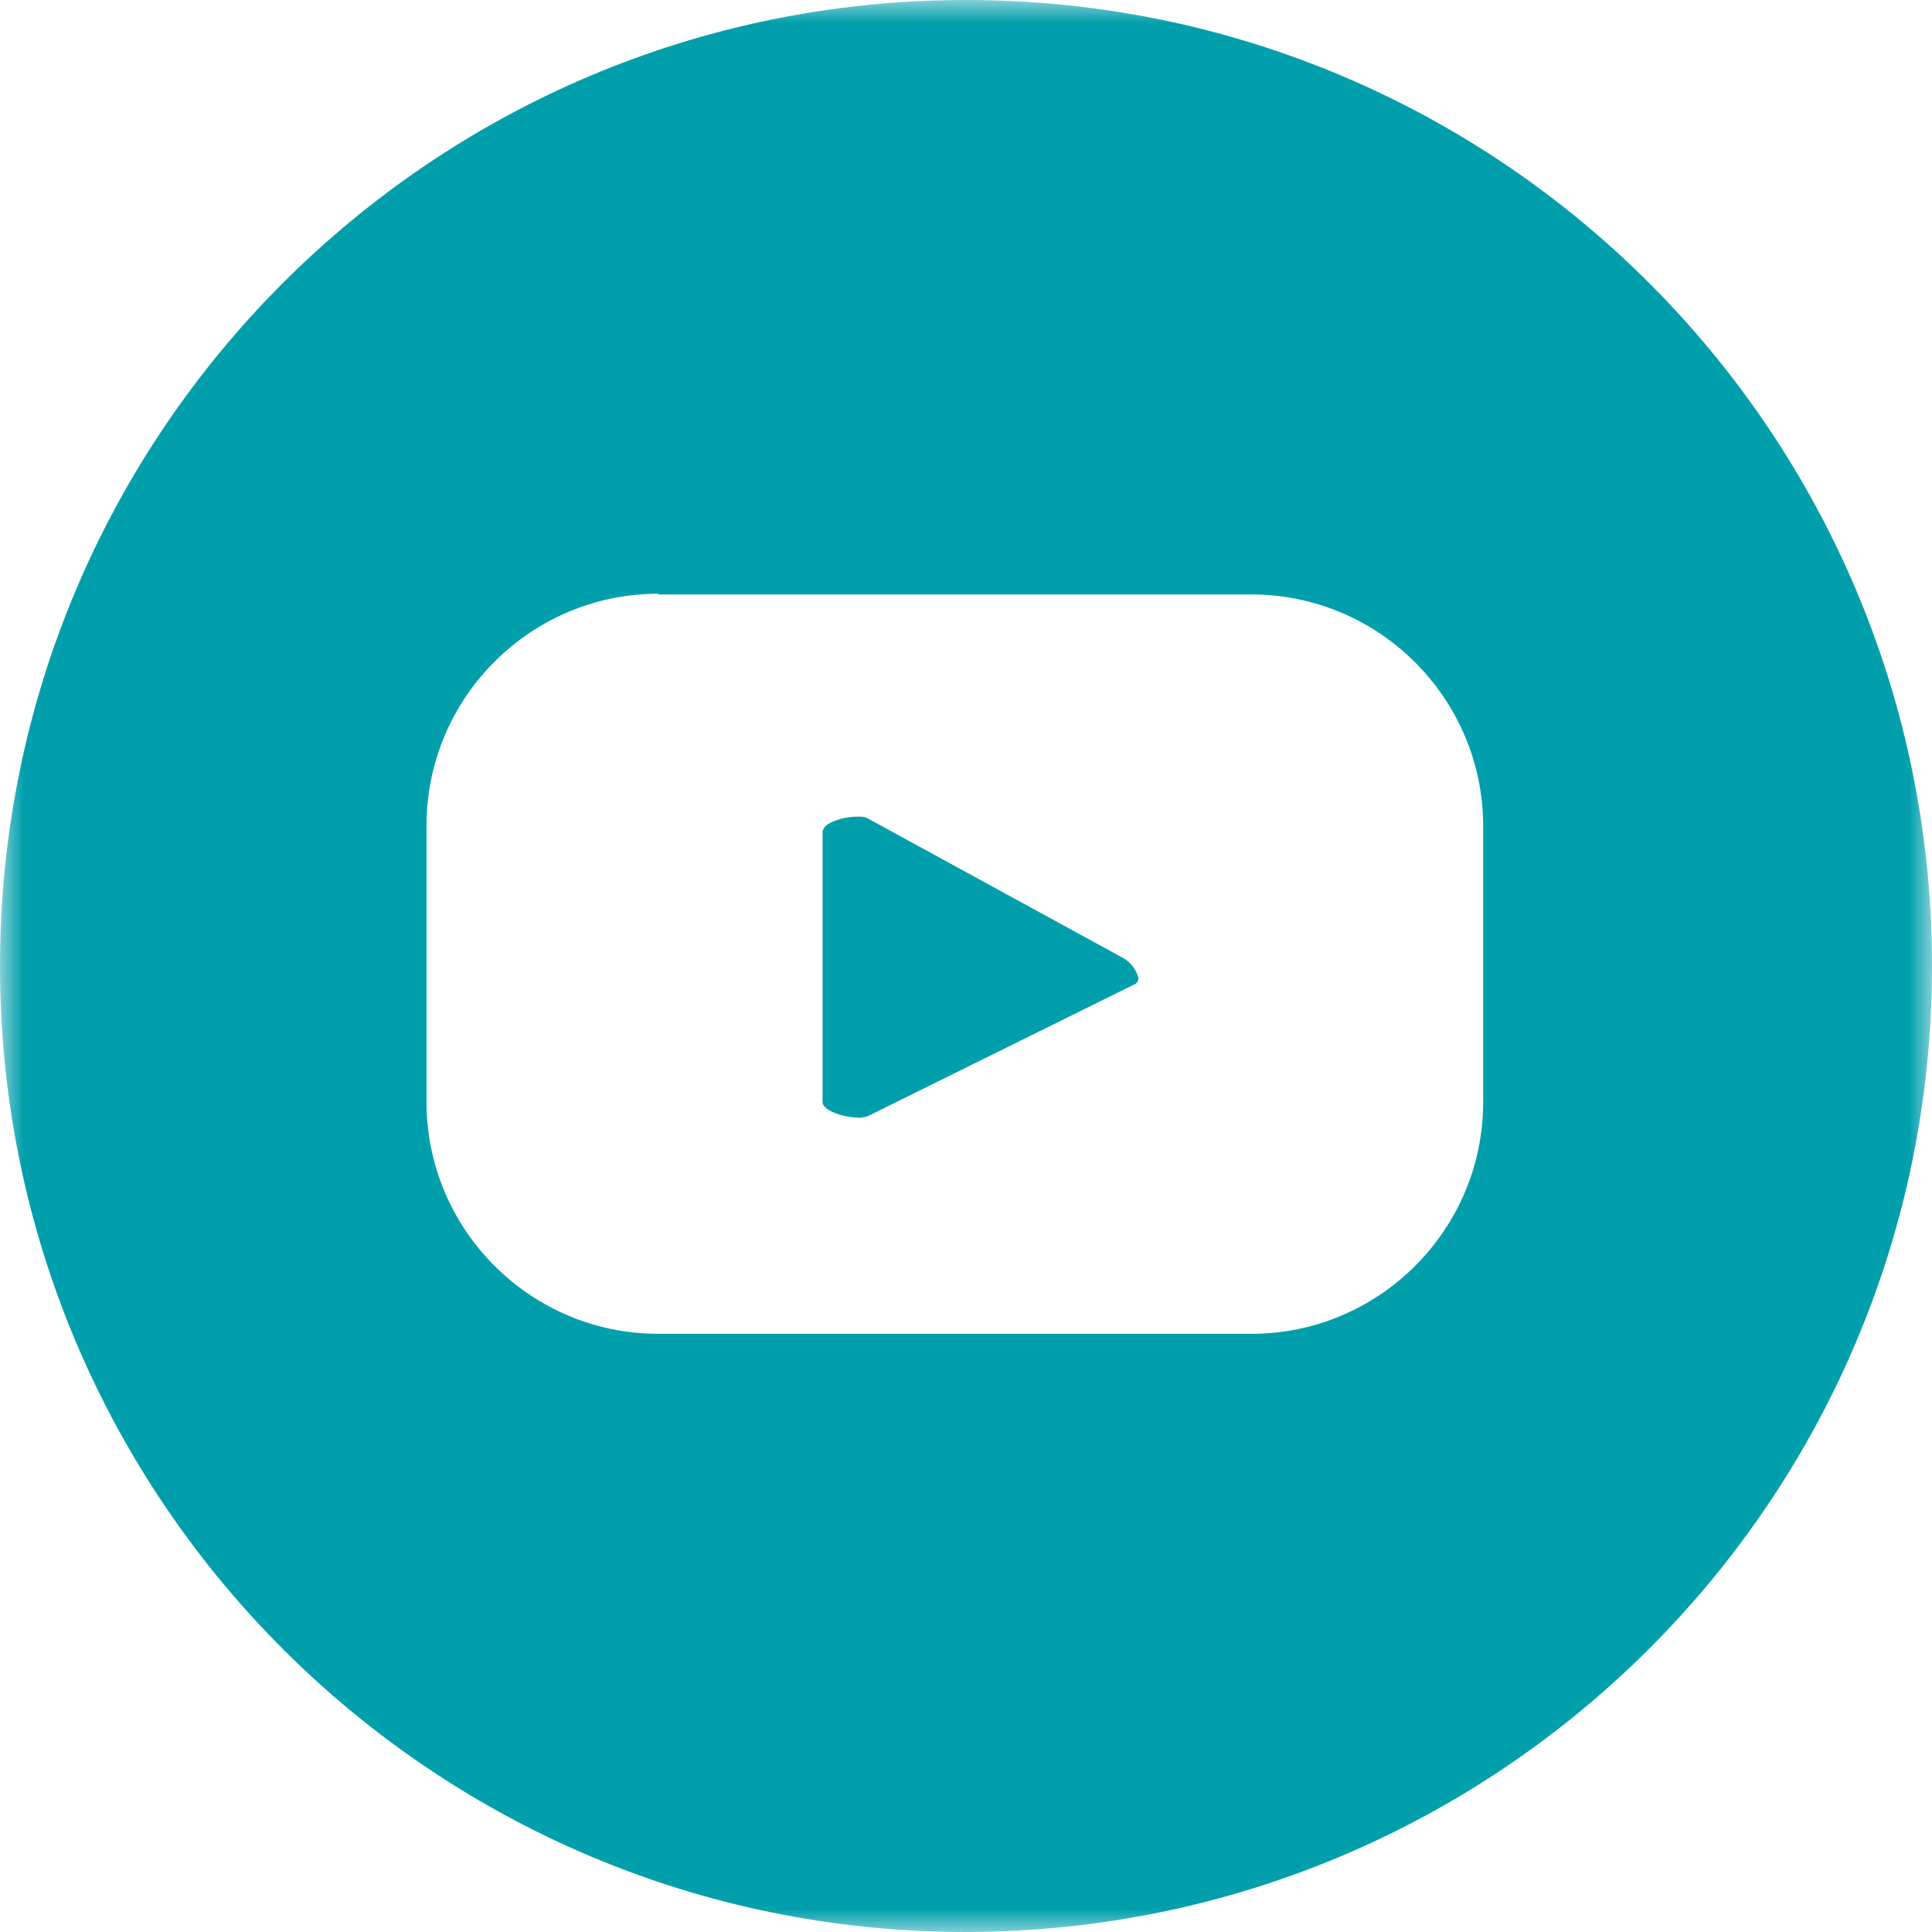 <svg width="42" height="42" viewBox="0 0 42 42" fill="none" xmlns="http://www.w3.org/2000/svg">
<g clip-path="url(#clip0_167_7370)">
<mask id="mask0_167_7370" style="mask-type:luminance" maskUnits="userSpaceOnUse" x="0" y="0" width="42" height="42">
<path d="M42 0H0V42H42V0Z" fill="white"/>
</mask>
<g mask="url(#mask0_167_7370)">
<path d="M21 42C9.402 42 0 32.599 0 21C0 9.402 9.402 0 21 0C32.599 0 42 9.402 42 21C42 32.599 32.599 41.984 21 42ZM14.312 12.907C11.534 12.907 9.272 15.168 9.272 17.947V23.956C9.272 26.735 11.534 28.996 14.312 28.996H27.203C29.982 28.996 32.243 26.735 32.243 23.956V17.963C32.243 15.185 29.982 12.923 27.203 12.923H14.312V12.907ZM18.658 24.295C18.351 24.295 17.882 24.15 17.882 23.956V18.092C17.882 17.882 18.335 17.753 18.642 17.753C18.722 17.753 18.803 17.753 18.884 17.802L24.409 20.822C24.586 20.919 24.699 21.081 24.748 21.259C24.748 21.323 24.715 21.388 24.651 21.404L18.868 24.263C18.868 24.263 18.722 24.311 18.642 24.295H18.658Z" fill="#019FAC"/>
</g>
</g>
<defs>
<clipPath id="clip0_167_7370">
<rect width="42" height="42" fill="white"/>
</clipPath>
</defs>
</svg>
